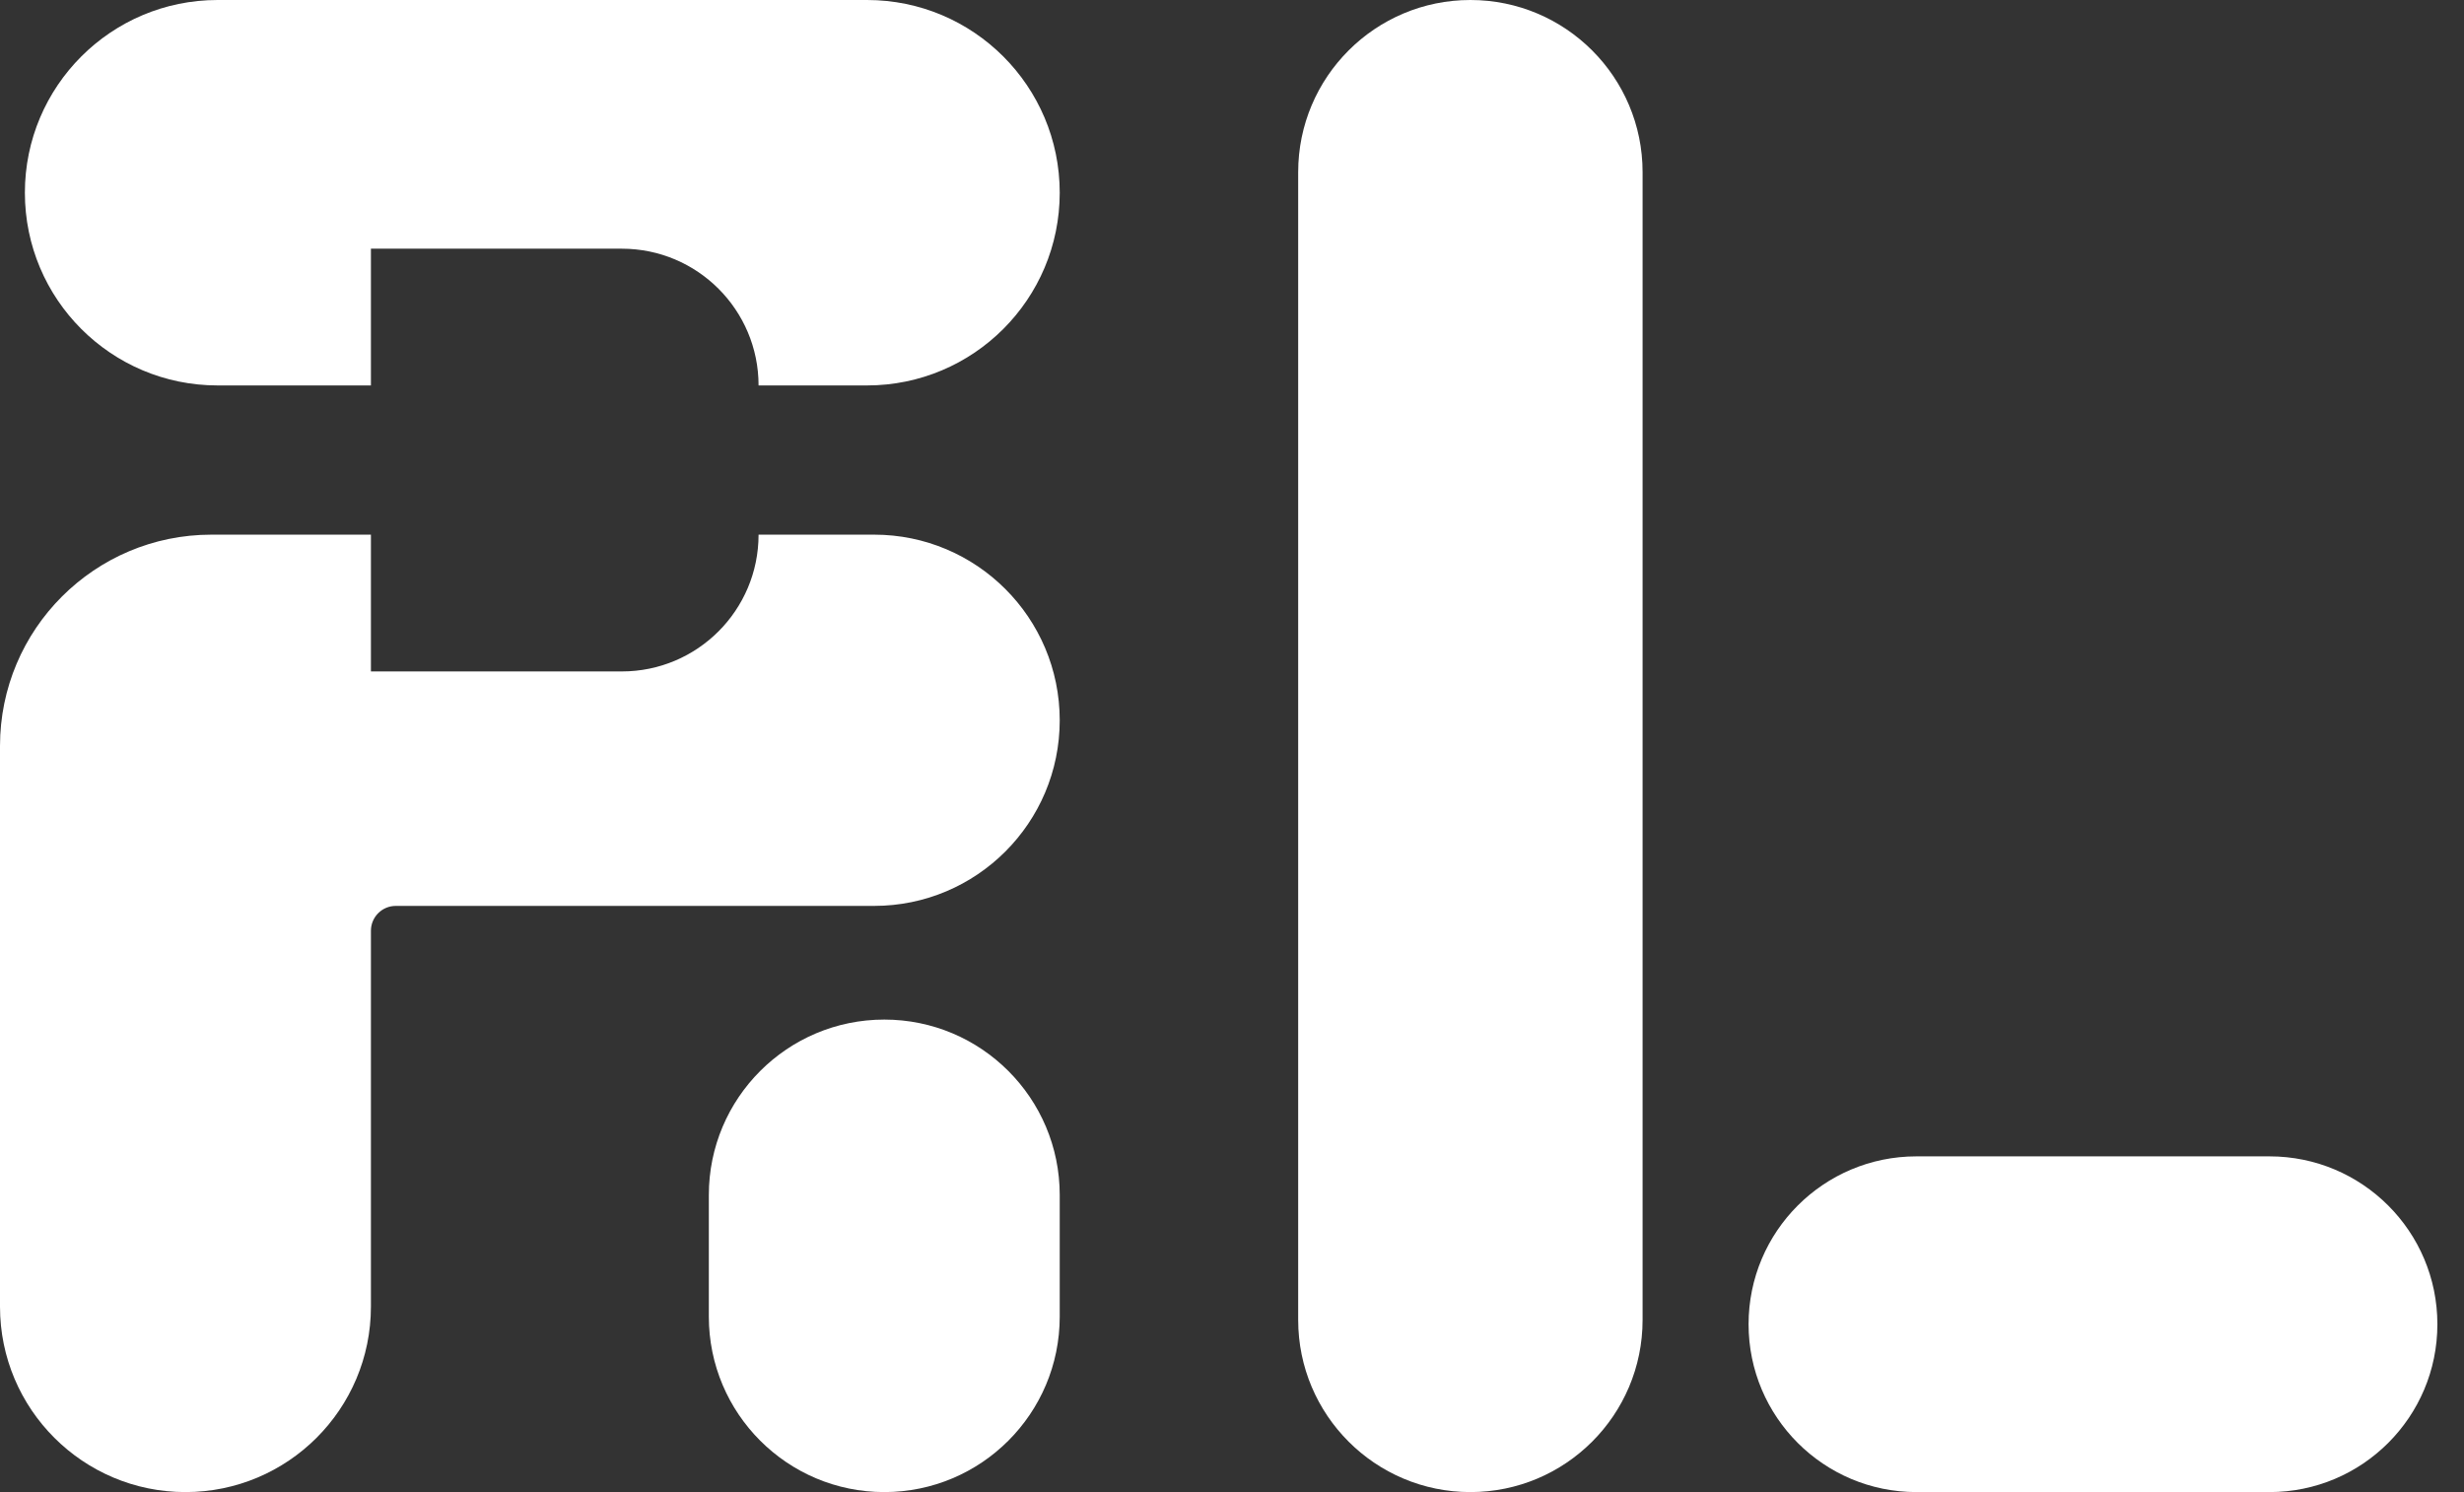 <svg width="71" height="43" viewBox="0 0 71 43" fill="none" xmlns="http://www.w3.org/2000/svg">
<rect x="0" y="0" width="71" height="43" fill="#333333" stroke="none"/>
<path d="M20.425 37.944V34.439C20.425 31.647 22.689 29.383 25.481 29.383C28.273 29.383 30.536 31.647 30.536 34.439V37.944C30.536 40.736 28.273 43 25.481 43C22.689 43 20.425 40.736 20.425 37.944Z" fill="white"/>
<path d="M37.407 38.038V4.962C37.407 2.222 39.629 0 42.369 0C45.11 0 47.331 2.222 47.331 4.962V38.038C47.331 40.778 45.11 43 42.369 43C39.629 43 37.407 40.778 37.407 38.038Z" fill="white"/>
<path d="M65.396 43H55.222C52.551 43 50.385 40.834 50.385 38.163C50.385 35.491 52.551 33.325 55.222 33.325H65.396C68.068 33.325 70.233 35.491 70.233 38.163C70.233 40.834 68.068 43 65.396 43Z" fill="white"/>
<path fill-rule="evenodd" clip-rule="evenodd" d="M0 21.5V37.656C0 40.608 2.393 43 5.344 43C8.295 43 10.688 40.608 10.688 37.656V26.824C10.688 26.428 11.009 26.107 11.404 26.107H25.187C28.141 26.107 30.536 23.712 30.536 20.758C30.536 17.803 28.141 15.408 25.187 15.408H21.858C21.858 17.585 20.094 19.35 17.917 19.35H10.688V15.408H6.092C2.727 15.408 0 18.136 0 21.5ZM10.688 11.108V7.167H16.417H17.917C20.094 7.167 21.858 8.931 21.858 11.108H24.982C28.05 11.108 30.536 8.622 30.536 5.554C30.536 2.487 28.05 0 24.982 0H24.725H15.767H6.271C3.203 0 0.717 2.487 0.717 5.554C0.717 8.622 3.203 11.108 6.271 11.108H10.688Z" fill="white"/>
</svg>
